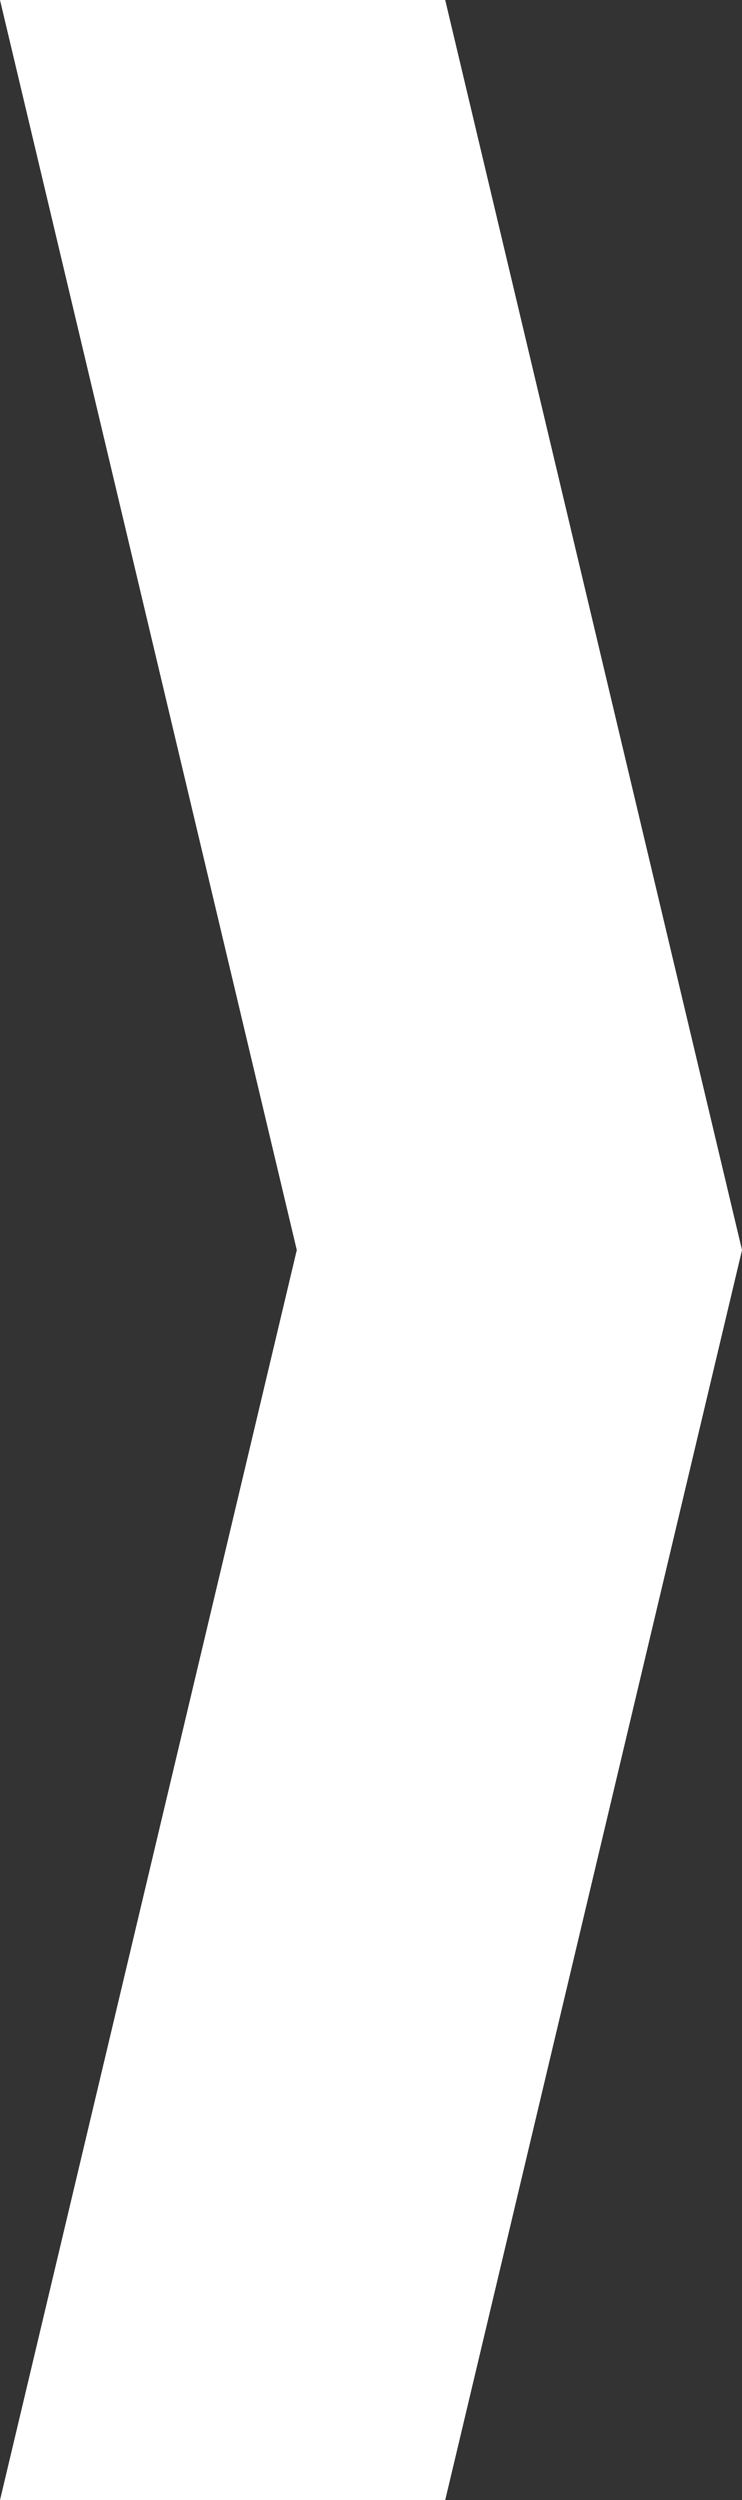 <svg width="208" height="700" viewBox="0 0 208 700" fill="none" xmlns="http://www.w3.org/2000/svg">
<rect x="0" y="0" width="208" height="700" fill="#333333" stroke="none"/>
<path d="M124.801 700L208 350L124.801 0L0 0L83.199 350L0 700H124.801Z" fill="white"/>
</svg>
